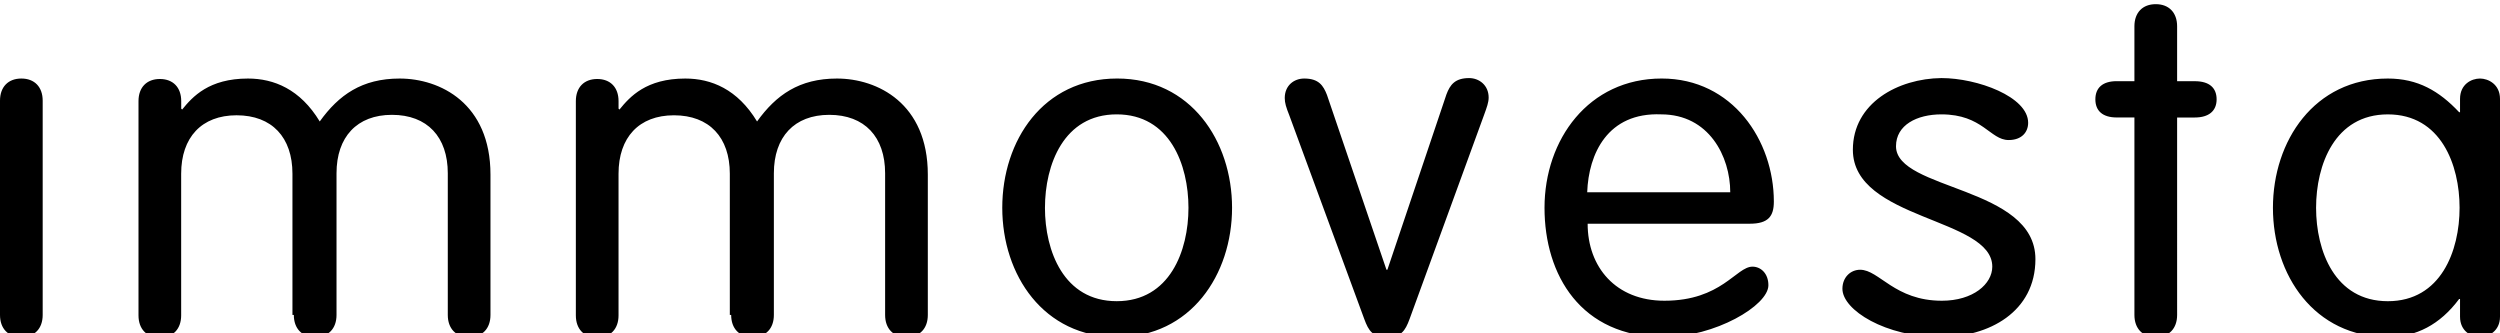 <svg xmlns="http://www.w3.org/2000/svg" width="150" height="20" fill="none"><g clip-path="url(#a)"><path d="M138.965 12.468c0-2.577 1.117-5.605 4.305-5.605 3.188 0 4.305 3.028 4.305 5.605 0 2.576-1.117 5.604-4.305 5.604-3.188 0-4.305-3.028-4.305-5.604ZM150 5.934c0-.877-.708-1.222-1.199-1.222-.518 0-1.199.345-1.199 1.222v.797h-.054c-1.199-1.275-2.48-2.019-4.278-2.019-4.414 0-6.894 3.745-6.894 7.756 0 4.037 2.48 7.755 6.894 7.755 1.689 0 3.133-.743 4.278-2.284h.054v1.063c0 .876.681 1.221 1.199 1.221.491 0 1.199-.345 1.199-1.221V5.934ZM128.065 4.87h-1.062c-.845 0-1.281.399-1.281 1.09 0 .69.436 1.088 1.281 1.088h1.062v11.846c0 .824.491 1.328 1.281 1.328.79 0 1.281-.504 1.281-1.328V7.05h1.062c.845 0 1.308-.398 1.308-1.089 0-.69-.436-1.089-1.308-1.089h-1.062V1.578c0-.823-.491-1.328-1.281-1.328-.79 0-1.281.505-1.281 1.328V4.87Zm-16.893 4.117c0 4.223 8.365 4.064 8.365 7.012 0 1.036-1.145 2.045-3.025 2.045-2.834 0-3.76-1.859-4.904-1.859-.573 0-1.063.452-1.063 1.142 0 1.275 2.589 2.895 5.886 2.895 2.915 0 5.694-1.514 5.694-4.674 0-4.383-8.365-4.117-8.365-6.773 0-1.275 1.254-1.913 2.725-1.913 2.48 0 2.916 1.54 4.033 1.54.79 0 1.171-.477 1.171-1.035 0-1.567-3.051-2.683-5.204-2.683-2.589.027-5.313 1.488-5.313 4.303Zm-15.94 2.55c.081-2.31 1.226-4.807 4.441-4.675 2.861 0 4.142 2.524 4.142 4.675h-8.583Zm9.754 1.886c1.118 0 1.445-.452 1.445-1.328 0-3.665-2.48-7.384-6.73-7.384-4.388 0-7.03 3.665-7.03 7.756 0 4.037 2.18 7.755 7.165 7.755 3.052 0 6.268-1.886 6.268-3.107 0-.717-.464-1.116-.954-1.116-.981 0-1.853 2.045-5.286 2.045-2.916 0-4.605-2.018-4.605-4.621h9.727Zm-23.133 5.71c.272.744.518 1.09 1.362 1.09.845 0 1.09-.346 1.363-1.09L89.046 6.89c.164-.452.273-.744.273-1.036 0-.744-.572-1.169-1.172-1.169-.845 0-1.144.399-1.362.983l-3.542 10.518h-.055l-3.57-10.491c-.218-.558-.49-.983-1.362-.983-.627 0-1.171.425-1.171 1.169 0 .292.081.557.272 1.036l4.496 12.217Zm-19.155-6.666c0-2.577 1.117-5.605 4.305-5.605 3.188 0 4.305 3.028 4.305 5.605 0 2.576-1.117 5.604-4.305 5.604-3.188 0-4.306-3.028-4.306-5.604Zm-2.562 0c0 4.037 2.48 7.755 6.894 7.755s6.894-3.745 6.894-7.755-2.48-7.756-6.894-7.756c-4.441 0-6.894 3.719-6.894 7.756ZM43.87 18.895c0 .824.49 1.328 1.28 1.328.791 0 1.282-.504 1.282-1.328v-8.499c0-2.178 1.226-3.506 3.324-3.506 2.125 0 3.351 1.328 3.351 3.506v8.5c0 .823.49 1.327 1.28 1.327.791 0 1.282-.504 1.282-1.328v-8.42c0-4.276-3.025-5.763-5.45-5.763-2.262 0-3.651.983-4.796 2.576-1.171-1.939-2.752-2.576-4.305-2.576-2.343 0-3.324 1.089-3.95 1.86l-.055-.054v-.451c0-.824-.49-1.328-1.28-1.328-.791 0-1.282.504-1.282 1.328v12.855c0 .823.49 1.328 1.281 1.328.79 0 1.28-.505 1.28-1.328v-8.5c0-2.177 1.227-3.505 3.325-3.505 2.125 0 3.352 1.328 3.352 3.505v8.473h.081Zm-26.24 0c0 .824.49 1.328 1.281 1.328.79 0 1.28-.504 1.28-1.328v-8.499c0-2.178 1.227-3.506 3.325-3.506 2.125 0 3.351 1.328 3.351 3.506v8.5c0 .823.49 1.327 1.281 1.327.79 0 1.28-.504 1.28-1.328v-8.42c0-4.276-3.024-5.763-5.449-5.763-2.261 0-3.651.983-4.795 2.576-1.172-1.939-2.753-2.576-4.306-2.576-2.343 0-3.324 1.089-3.95 1.86l-.055-.054v-.451c0-.824-.49-1.328-1.28-1.328S8.31 5.243 8.31 6.067v12.855c0 .823.49 1.328 1.28 1.328s1.28-.505 1.28-1.328v-8.5c0-2.177 1.227-3.505 3.325-3.505 2.126 0 3.352 1.328 3.352 3.505v8.473h.081ZM2.561 6.04c0-.823-.49-1.328-1.28-1.328S0 5.217 0 6.04v12.855c0 .824.49 1.328 1.28 1.328s1.281-.504 1.281-1.328V6.04Z" fill="#000"/></g><defs><clipPath id="a"><path fill="#fff" d="M0 0h150v20H0z"/></clipPath></defs></svg>